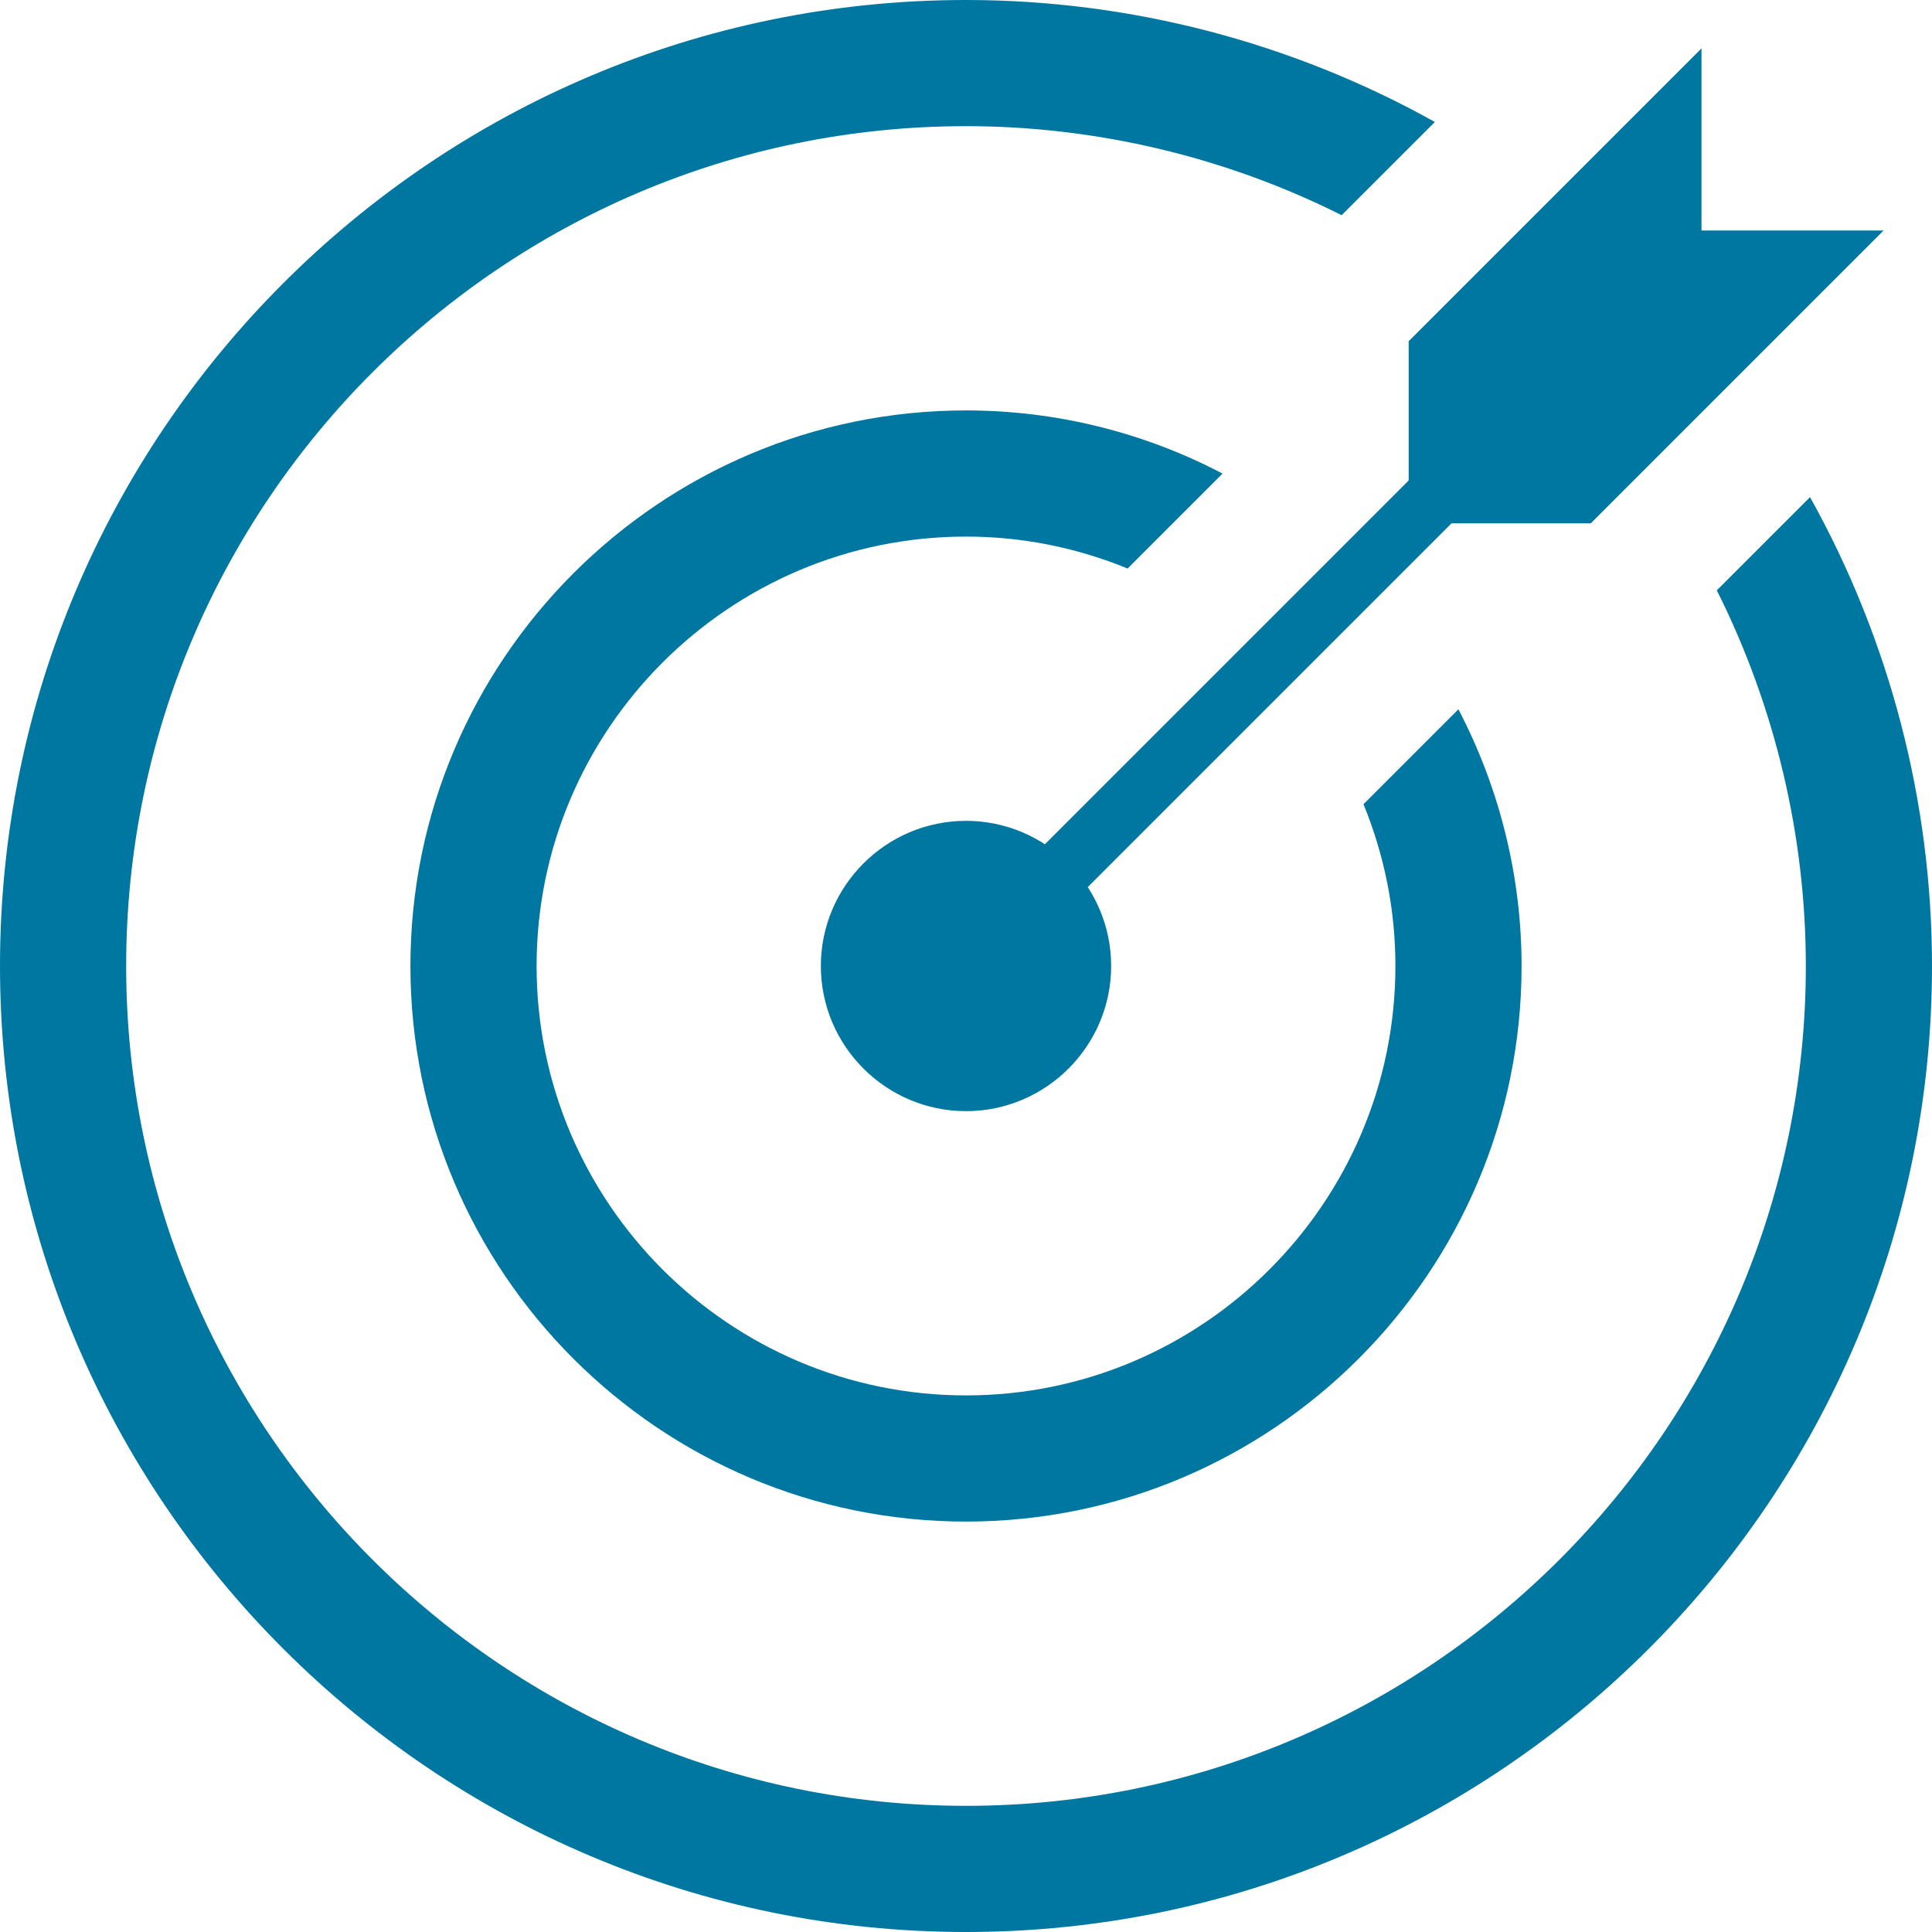<?xml version="1.0" encoding="UTF-8"?>
<svg id="Layer_2" data-name="Layer 2" xmlns="http://www.w3.org/2000/svg" width="115" height="115" viewBox="0 0 115 115">
  <defs>
    <style>
      .cls-1 {
        fill: #0077a1;
      }
    </style>
  </defs>
  <g id="Layer_1-2" data-name="Layer 1">
    <g>
      <path class="cls-1" d="M57.5,90.57c-18.24,0-33.07-14.84-33.07-33.07s14.84-33.07,33.07-33.07c5.32,0,10.57,1.29,15.27,3.76l-5.65,5.65c-3.08-1.26-6.31-1.9-9.62-1.9-14.09,0-25.56,11.47-25.56,25.56s11.47,25.56,25.56,25.56,25.56-11.47,25.56-25.56c0-3.31-.64-6.55-1.9-9.63l5.65-5.65c2.46,4.71,3.76,9.96,3.76,15.28,0,18.23-14.83,33.07-33.07,33.07Z"/>
      <path class="cls-1" d="M57.5,115C25.79,115,0,89.21,0,57.5S25.79,0,57.5,0c9.77,0,19.39,2.51,27.91,7.26l-5.55,5.55c-6.91-3.47-14.62-5.3-22.36-5.3C29.93,7.51,7.51,29.93,7.51,57.5s22.43,49.99,49.99,49.99,49.99-22.43,49.99-49.99c0-7.74-1.83-15.45-5.3-22.36l5.55-5.55c4.75,8.52,7.26,18.14,7.26,27.91,0,31.71-25.79,57.5-57.5,57.5Z"/>
      <polygon class="cls-1" points="59.79 52.66 83.85 28.6 83.85 20.31 101.28 2.88 101.28 13.72 112.12 13.72 94.69 31.15 86.4 31.15 62.34 55.21 59.79 52.66"/>
      <path class="cls-1" d="M57.5,66.14c-4.76,0-8.64-3.88-8.64-8.64s3.88-8.64,8.64-8.64,8.64,3.88,8.64,8.64-3.88,8.64-8.64,8.64Z"/>
    </g>
  </g>
</svg>